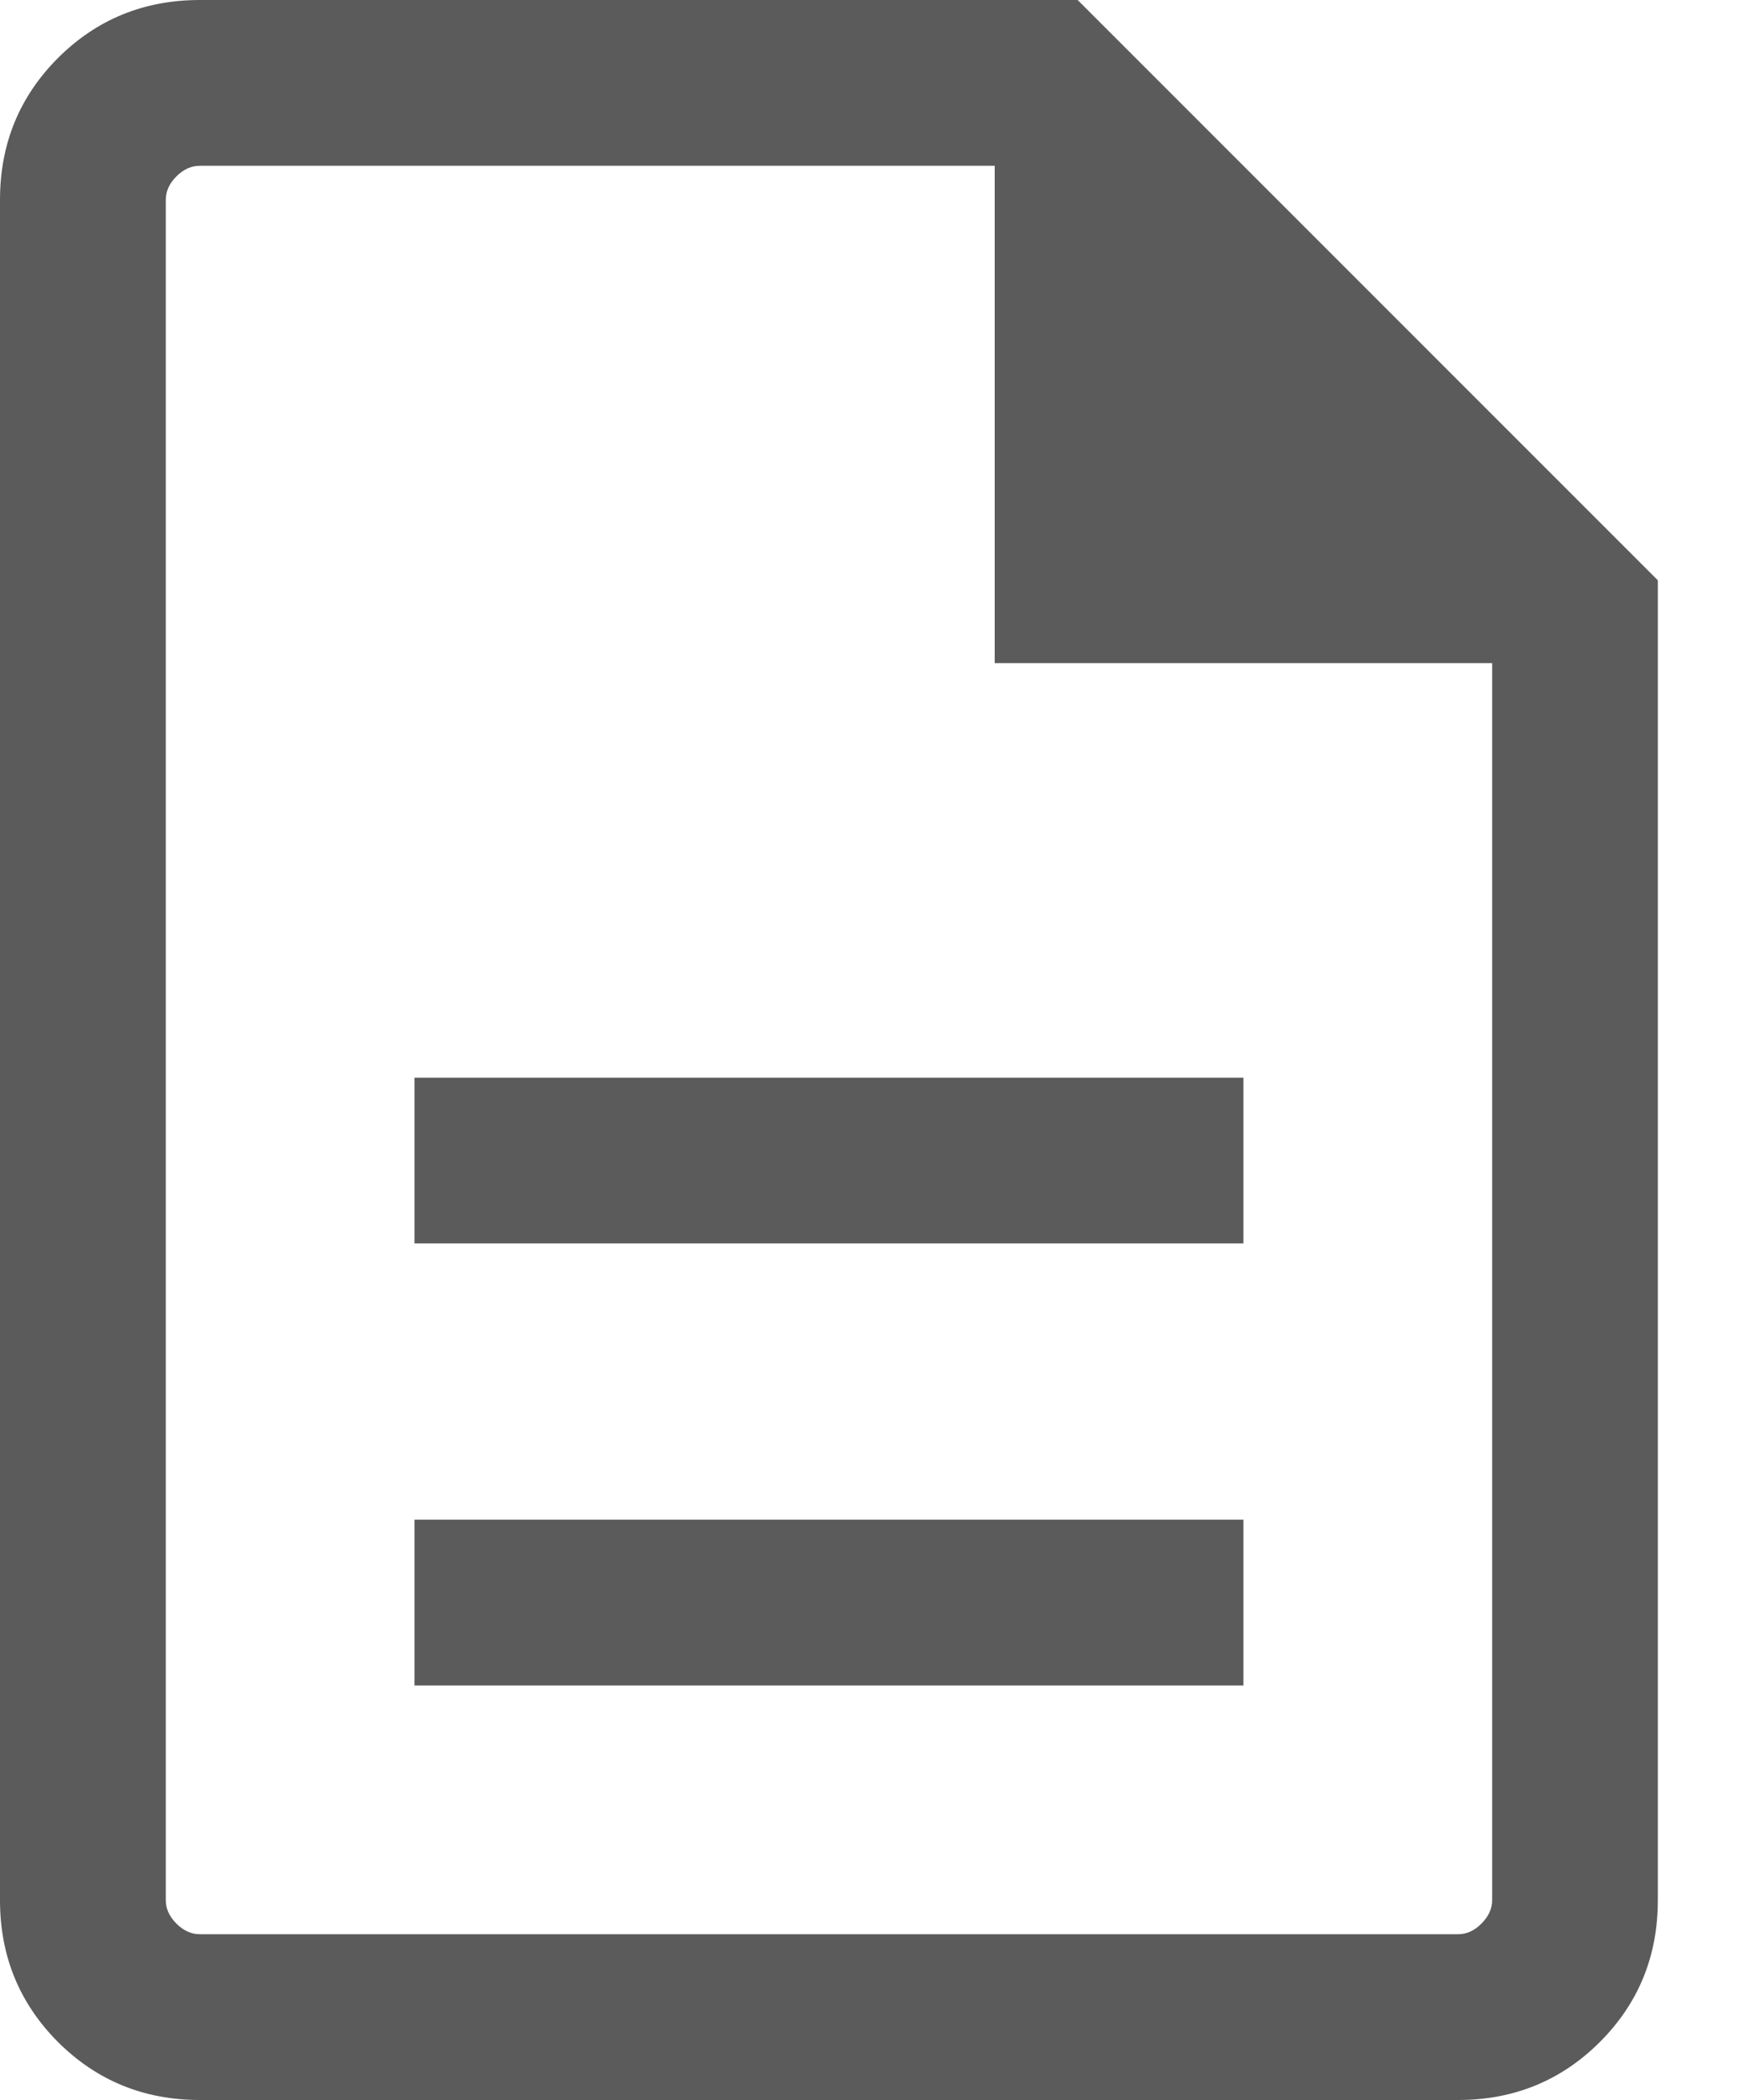 <svg width="15" height="18" viewBox="0 0 15 18" fill="none" xmlns="http://www.w3.org/2000/svg">
<path d="M3.553 14.447H10.658V13.026H3.553V14.447ZM3.553 10.658H10.658V9.237H3.553V10.658ZM1.713 18C1.234 18 0.829 17.834 0.497 17.503C0.166 17.171 0 16.766 0 16.287V1.713C0 1.234 0.166 0.829 0.497 0.497C0.829 0.166 1.234 0 1.713 0H9.237L14.21 4.974V16.287C14.21 16.766 14.045 17.171 13.713 17.503C13.382 17.834 12.976 18 12.498 18H1.713ZM8.526 5.684V1.421H1.713C1.64 1.421 1.573 1.451 1.512 1.512C1.451 1.573 1.421 1.64 1.421 1.713V16.287C1.421 16.36 1.451 16.427 1.512 16.488C1.573 16.549 1.64 16.579 1.713 16.579H12.498C12.571 16.579 12.638 16.549 12.698 16.488C12.759 16.427 12.79 16.36 12.79 16.287V5.684H8.526Z" fill="#5B5B5B"/>
</svg>
